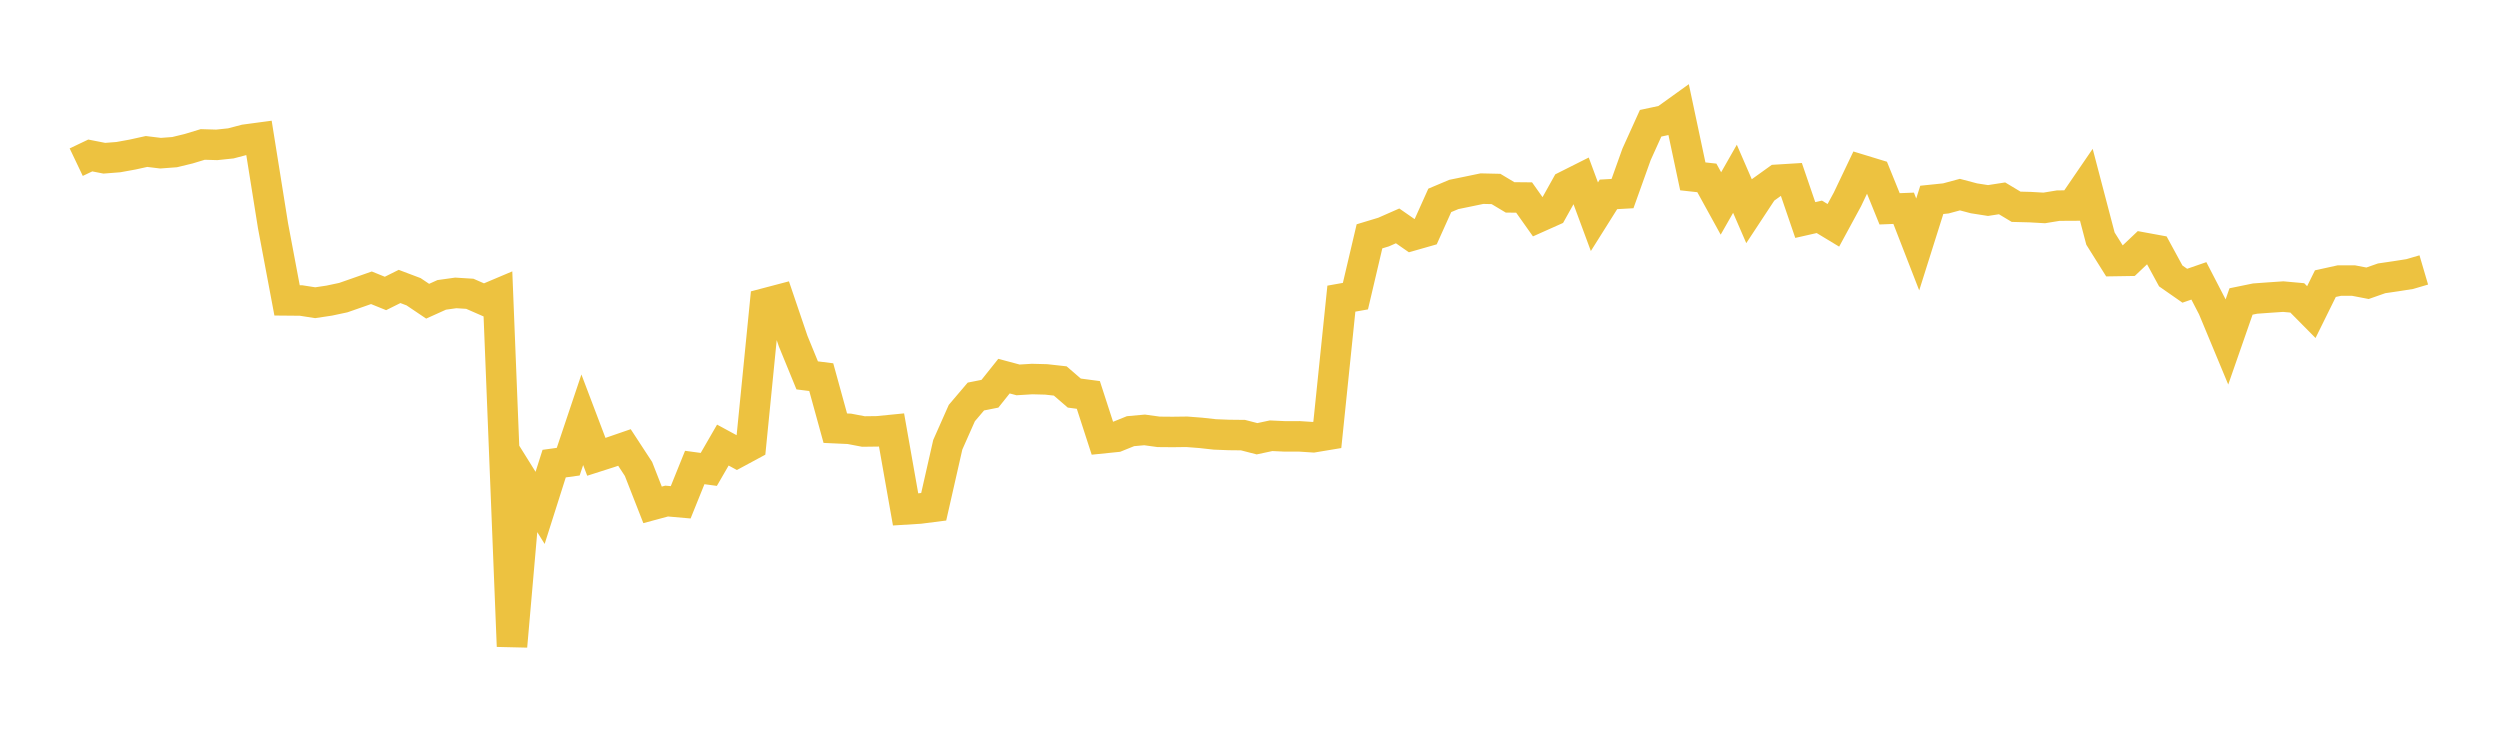 <svg width="164" height="48" xmlns="http://www.w3.org/2000/svg" xmlns:xlink="http://www.w3.org/1999/xlink"><path fill="none" stroke="rgb(237,194,64)" stroke-width="2" d="M5,10.638L5.922,10.199L6.844,10.38L7.766,10.308L8.689,10.14L9.611,9.937L10.533,10.049L11.455,9.98L12.377,9.756L13.299,9.476L14.222,9.503L15.144,9.406L16.066,9.163L16.988,9.039L17.91,14.809L18.832,19.706L19.754,19.714L20.677,19.858L21.599,19.72L22.521,19.524L23.443,19.202L24.365,18.878L25.287,19.251L26.21,18.791L27.132,19.139L28.054,19.76L28.976,19.344L29.898,19.215L30.82,19.272L31.743,19.676L32.665,19.286L33.587,42.398L34.509,31.84L35.431,33.317L36.353,30.413L37.275,30.286L38.198,27.537L39.12,29.967L40.042,29.672L40.964,29.354L41.886,30.765L42.808,33.119L43.731,32.87L44.653,32.951L45.575,30.668L46.497,30.793L47.419,29.197L48.341,29.696L49.263,29.199L50.186,19.903L51.108,19.66L52.03,22.374L52.952,24.625L53.874,24.741L54.796,28.089L55.719,28.131L56.641,28.307L57.563,28.295L58.485,28.204L59.407,33.418L60.329,33.361L61.251,33.243L62.174,29.176L63.096,27.097L64.018,26.012L64.94,25.829L65.862,24.674L66.784,24.921L67.707,24.865L68.629,24.889L69.551,24.991L70.473,25.786L71.395,25.908L72.317,28.751L73.24,28.657L74.162,28.285L75.084,28.202L76.006,28.329L76.928,28.337L77.85,28.325L78.772,28.396L79.695,28.498L80.617,28.534L81.539,28.544L82.461,28.782L83.383,28.585L84.305,28.627L85.228,28.624L86.15,28.684L87.072,28.531L87.994,19.591L88.916,19.427L89.838,15.503L90.76,15.224L91.683,14.818L92.605,15.458L93.527,15.195L94.449,13.145L95.371,12.756L96.293,12.567L97.216,12.375L98.138,12.396L99.06,12.948L99.982,12.957L100.904,14.259L101.826,13.847L102.749,12.192L103.671,11.729L104.593,14.218L105.515,12.751L106.437,12.699L107.359,10.123L108.281,8.086L109.204,7.889L110.126,7.227L111.048,11.57L111.97,11.671L112.892,13.346L113.814,11.728L114.737,13.856L115.659,12.456L116.581,11.794L117.503,11.737L118.425,14.433L119.347,14.224L120.269,14.781L121.192,13.079L122.114,11.145L123.036,11.427L123.958,13.699L124.88,13.663L125.802,16.036L126.725,13.111L127.647,13.016L128.569,12.767L129.491,13.01L130.413,13.154L131.335,13.011L132.257,13.564L133.18,13.588L134.102,13.64L135.024,13.489L135.946,13.484L136.868,12.136L137.79,15.651L138.713,17.124L139.635,17.109L140.557,16.236L141.479,16.405L142.401,18.101L143.323,18.744L144.246,18.424L145.168,20.206L146.09,22.423L147.012,19.776L147.934,19.587L148.856,19.52L149.778,19.458L150.701,19.541L151.623,20.473L152.545,18.607L153.467,18.404L154.389,18.405L155.311,18.582L156.234,18.258L157.156,18.123L158.078,17.979L159,17.708"></path></svg>